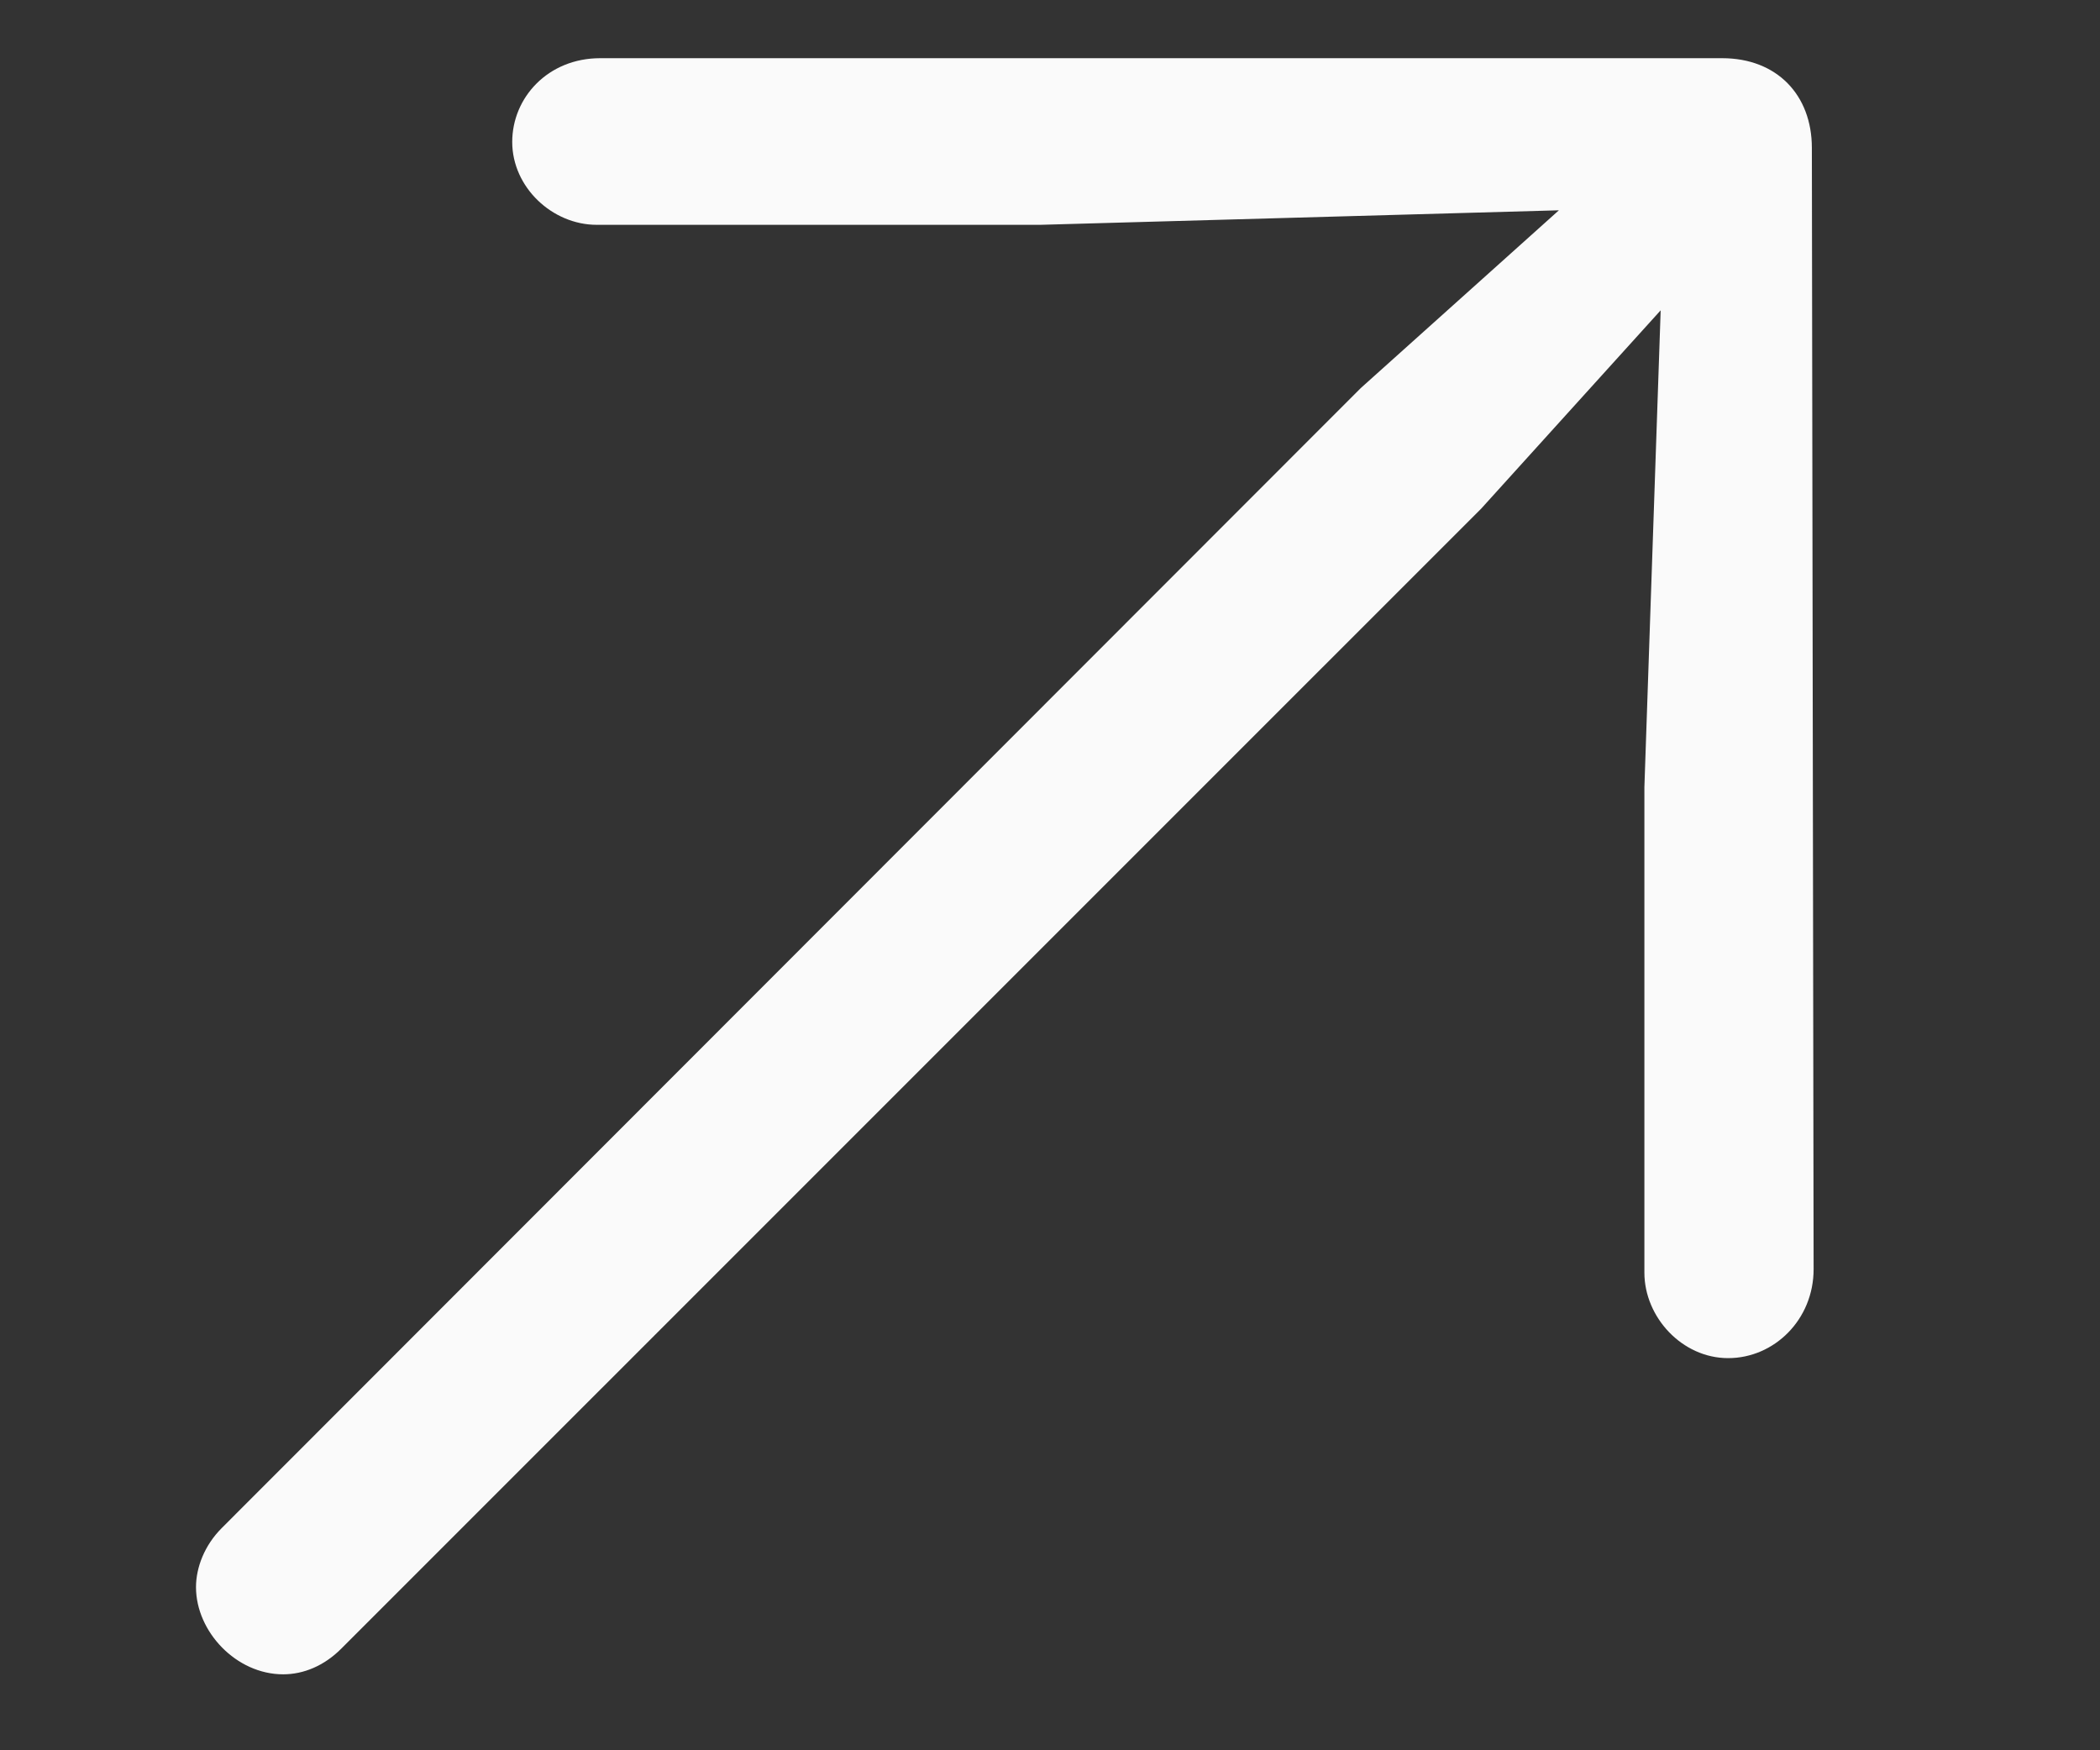 <svg width="24" height="20" viewBox="0 0 24 20" fill="none" xmlns="http://www.w3.org/2000/svg">
<rect x="0" y="0" width="24" height="20" fill="#333333" stroke="none"/>
<g clip-path="url(#clip0_171_613)">
<g clip-path="url(#clip1_171_613)">
<path d="M20.727 14.503L20.707 1.69C20.707 1.085 20.307 0.665 19.682 0.665H6.859C6.264 0.665 5.854 1.114 5.854 1.622C5.854 2.14 6.312 2.569 6.82 2.569H11.889L17.816 2.403L15.551 4.435L2.533 17.462C2.338 17.657 2.24 17.911 2.24 18.136C2.24 18.644 2.699 19.132 3.236 19.132C3.471 19.132 3.705 19.034 3.9 18.839L16.928 5.812L18.979 3.546L18.793 8.995V14.542C18.793 15.05 19.223 15.519 19.75 15.519C20.277 15.519 20.727 15.079 20.727 14.503Z" fill="#FAFAFA"/>
</g>
</g>
<defs>
<clipPath id="clip0_171_613">
<rect width="23.76" height="18.916" fill="white" transform="translate(0.24 0.542)"/>
</clipPath>
<clipPath id="clip1_171_613">
<rect width="18.848" height="18.506" fill="white" transform="translate(2.24 0.626)"/>
</clipPath>
</defs>
</svg>

